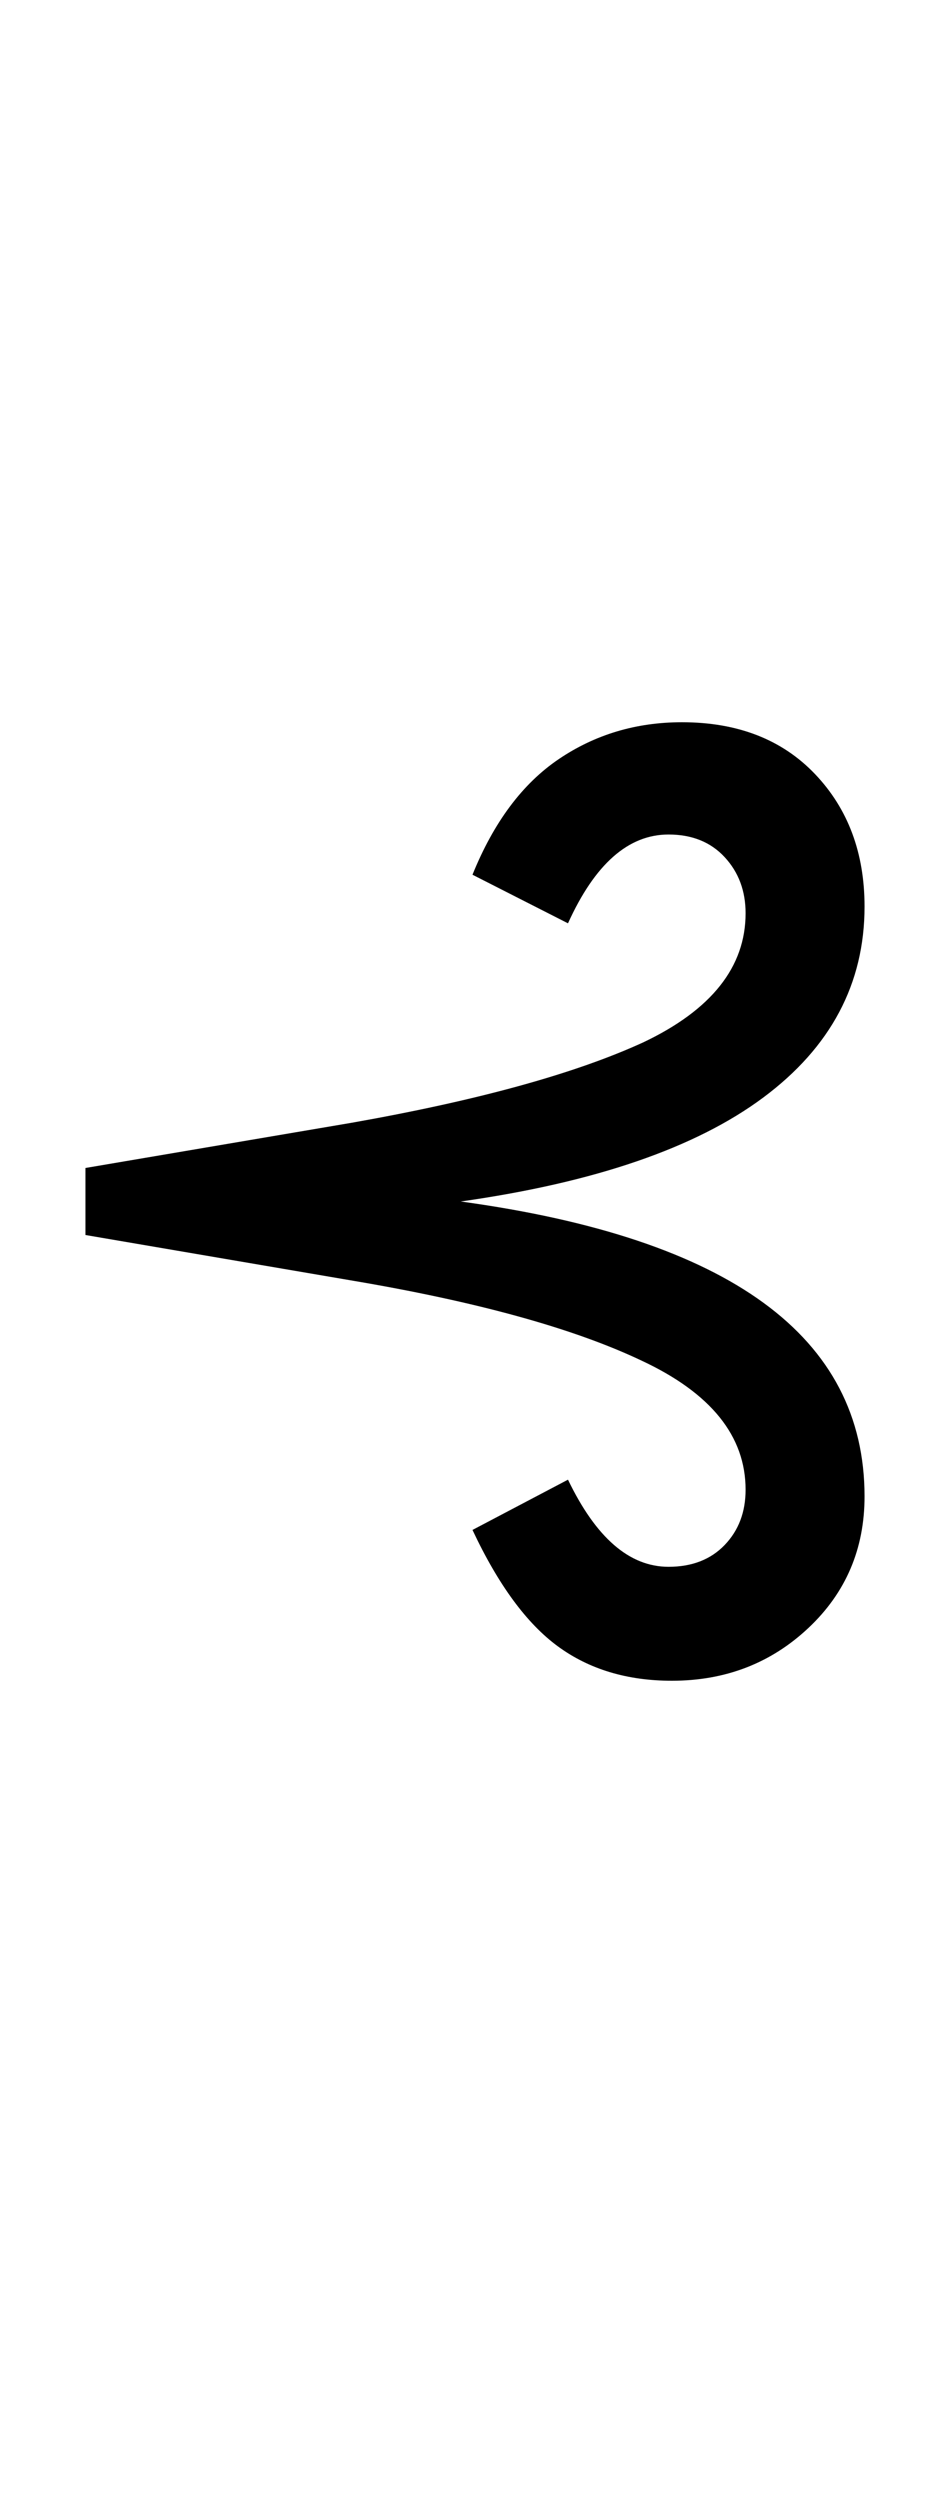<?xml version="1.0" encoding="UTF-8" standalone="no"?>
<!DOCTYPE svg PUBLIC "-//W3C//DTD SVG 1.1//EN" "http://www.w3.org/Graphics/SVG/1.1/DTD/svg11.dtd">
 <svg xmlns="http://www.w3.org/2000/svg" xmlns:xlink="http://www.w3.org/1999/xlink" width="113.4" height="298.4"><path fill="black" d="M80.20 200.60L80.20 200.60Q72.20 200.60 66.60 196.50Q61 192.40 56.40 182.60L56.40 182.60L67.80 176.60Q72.80 187 79.80 187L79.80 187Q84 187 86.50 184.40Q89 181.80 89 177.80L89 177.80Q89 168.20 76.60 162.40L76.60 162.40Q64.40 156.60 41.80 152.80L41.80 152.80L10.20 147.40L10.20 139.40L42 134Q64.60 130 76.80 124.40L76.80 124.40Q89 118.60 89 109L89 109Q89 105 86.50 102.30Q84 99.60 79.80 99.60L79.80 99.60Q72.60 99.60 67.80 110.20L67.80 110.20L56.40 104.40Q60.20 95 66.70 90.60Q73.20 86.20 81.40 86.20L81.40 86.20Q91.40 86.20 97.30 92.40Q103.20 98.60 103.20 108.20L103.20 108.20Q103.20 122 91.10 131Q79 140 55 143.40L55 143.40Q103.20 150 103.20 178.60L103.20 178.60Q103.20 188 96.50 194.30Q89.80 200.60 80.20 200.60Z"/></svg>